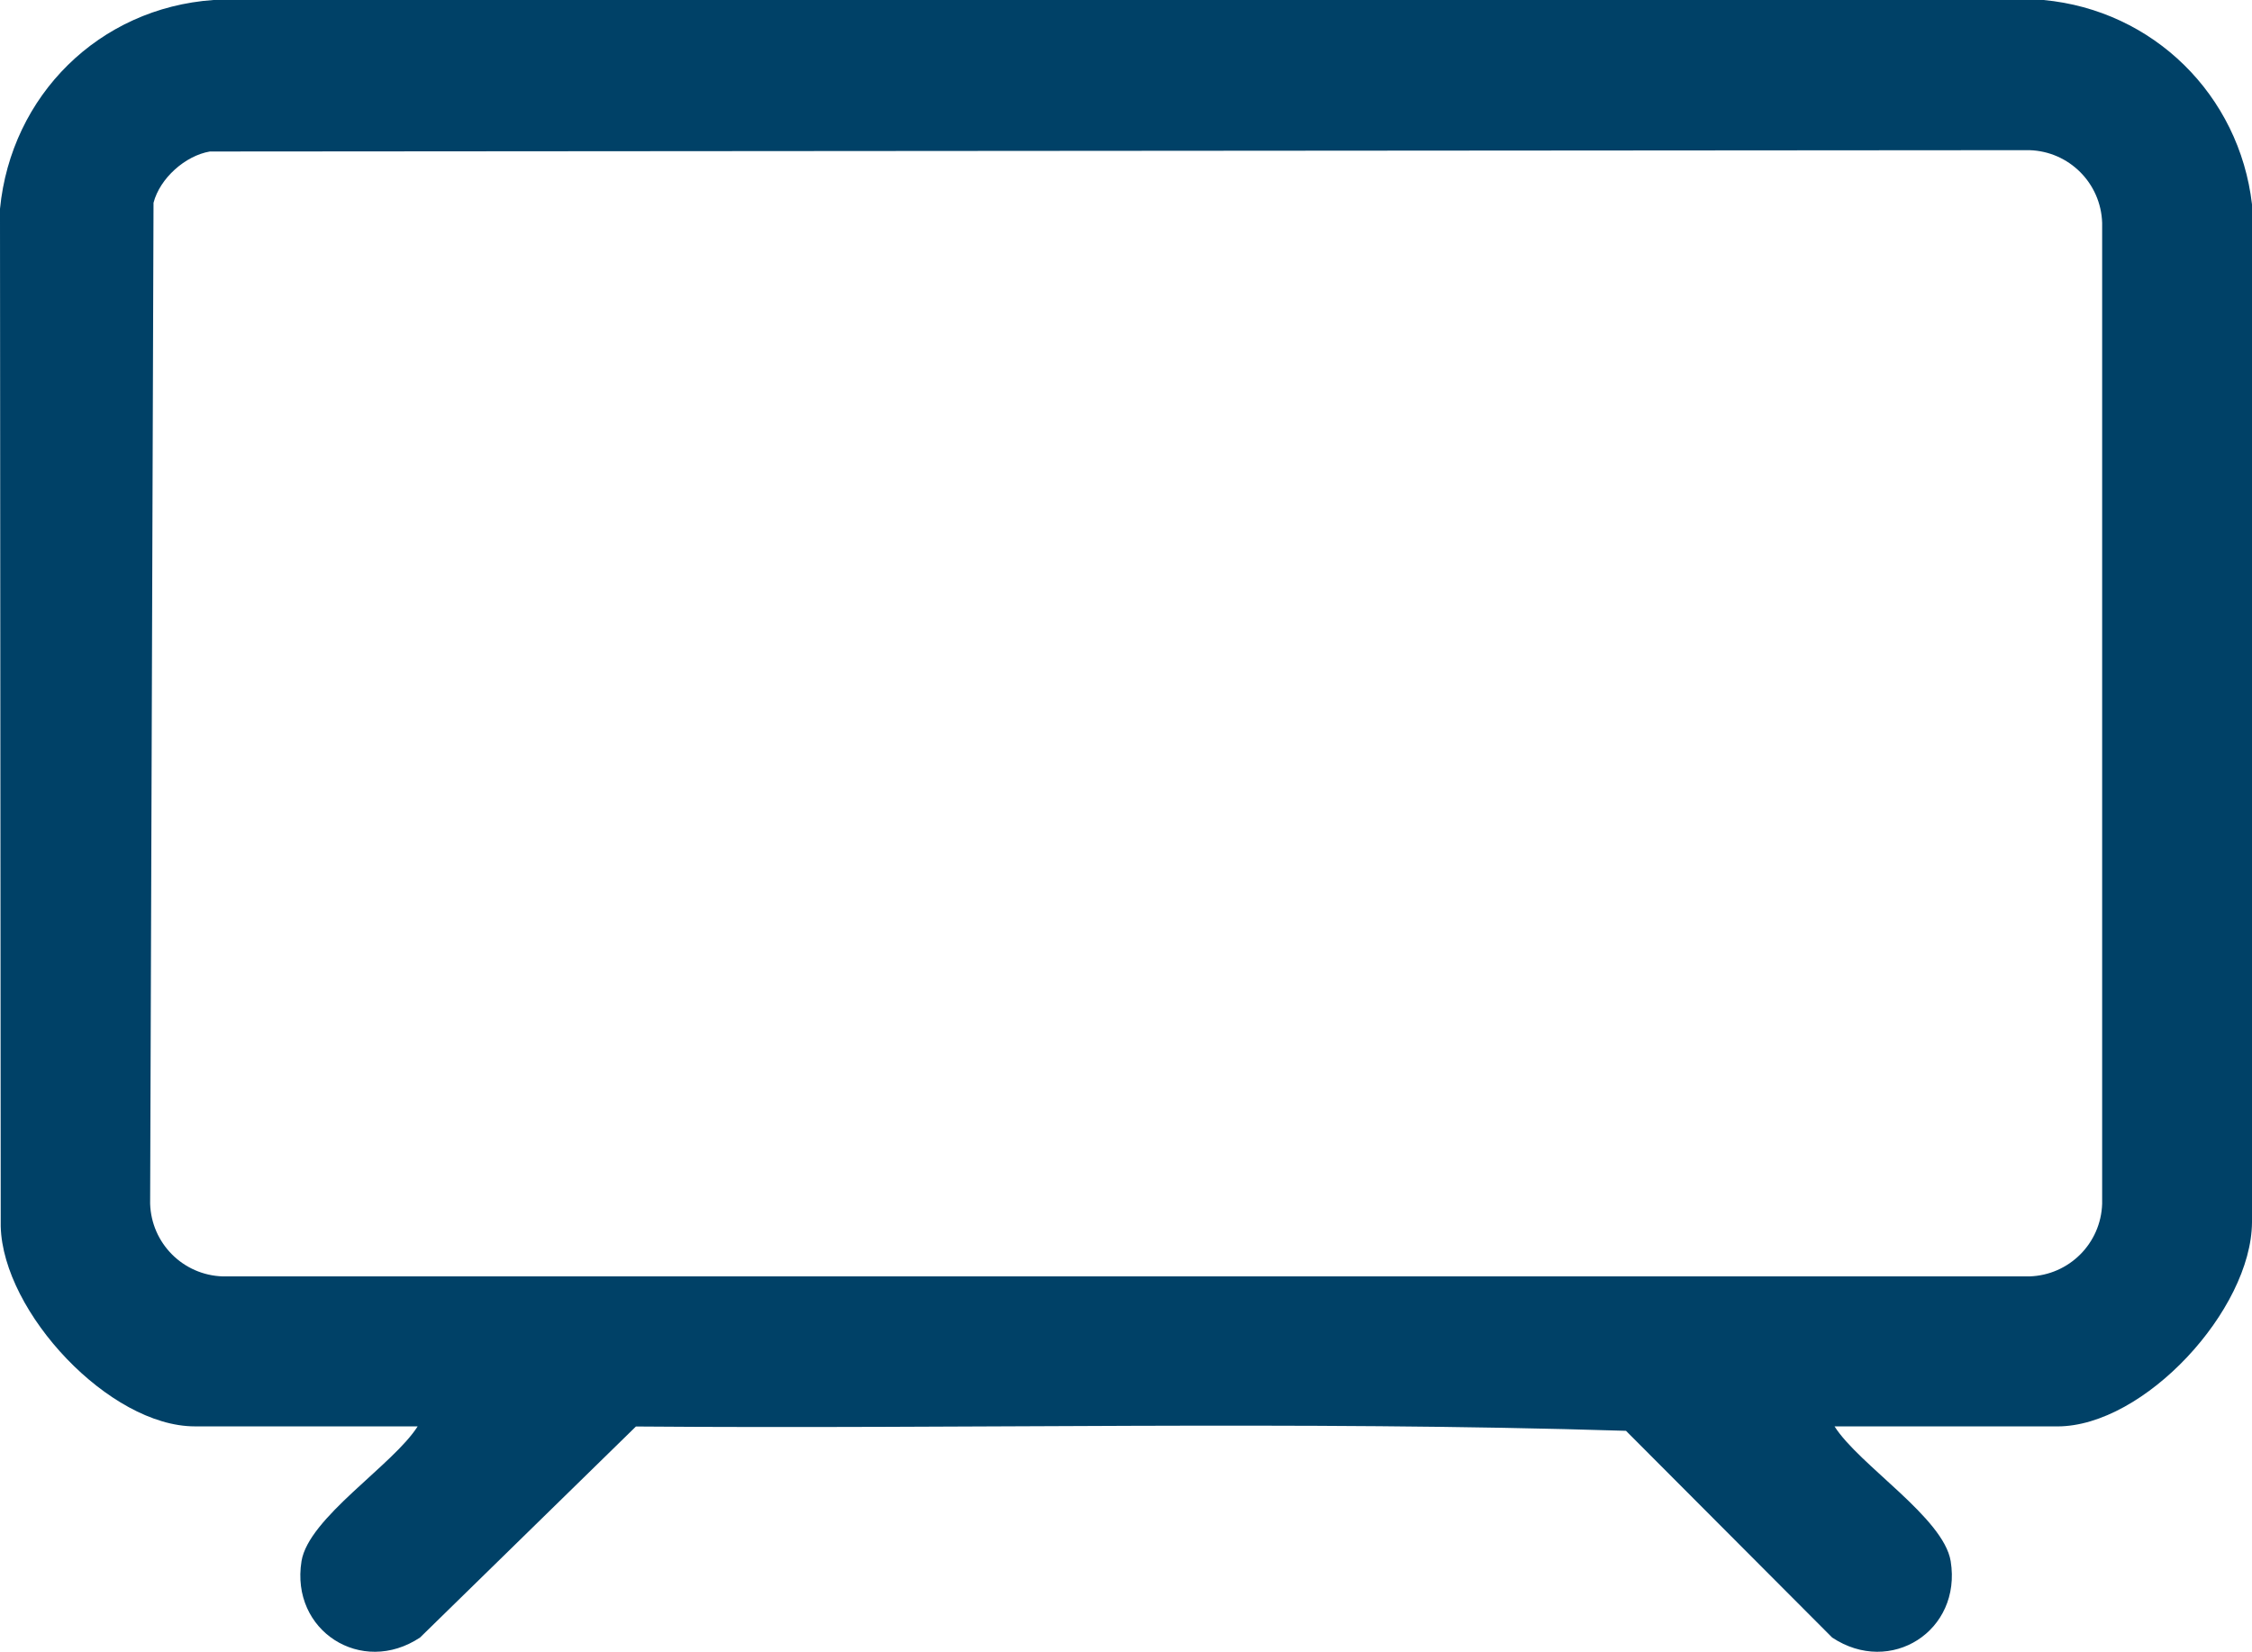 <svg xmlns="http://www.w3.org/2000/svg" id="Camada_2" data-name="Camada 2" viewBox="0 0 557.56 408.97"><defs><style>      .cls-1 {        fill: #004167;      }    </style></defs><g id="Camada_1-2" data-name="Camada 1"><path class="cls-1" d="M454.2,353.16c6.08,9.6,27.01,22.6,28.76,33.38,2.79,17.26-14.89,28.51-29.35,18.9l-51.04-51.18c-81.38-2.53-163.48-.41-245.12-1.07l-53.45,52.25c-14.46,9.61-32.14-1.64-29.35-18.9,1.75-10.78,22.67-23.78,28.76-33.38h-55.17c-21.12,0-47.52-28.2-48.06-49.51l-.18-251.95C2.74,23.67,24.51,1.99,52.84,0h453.09c27.2,2.52,48.5,23.55,51.63,50.6v252.02c-.14,21.7-26.68,50.55-48.19,50.55h-55.17ZM52.01,37.5c-6.15,1.03-12.43,6.65-14,12.71l-.84,247.82c.31,9.83,8.18,17.7,18,18h447.29c9.83-.31,17.7-8.18,18-18V55.18c-.31-9.83-8.18-17.7-18-18l-450.45.33Z"></path></g></svg>